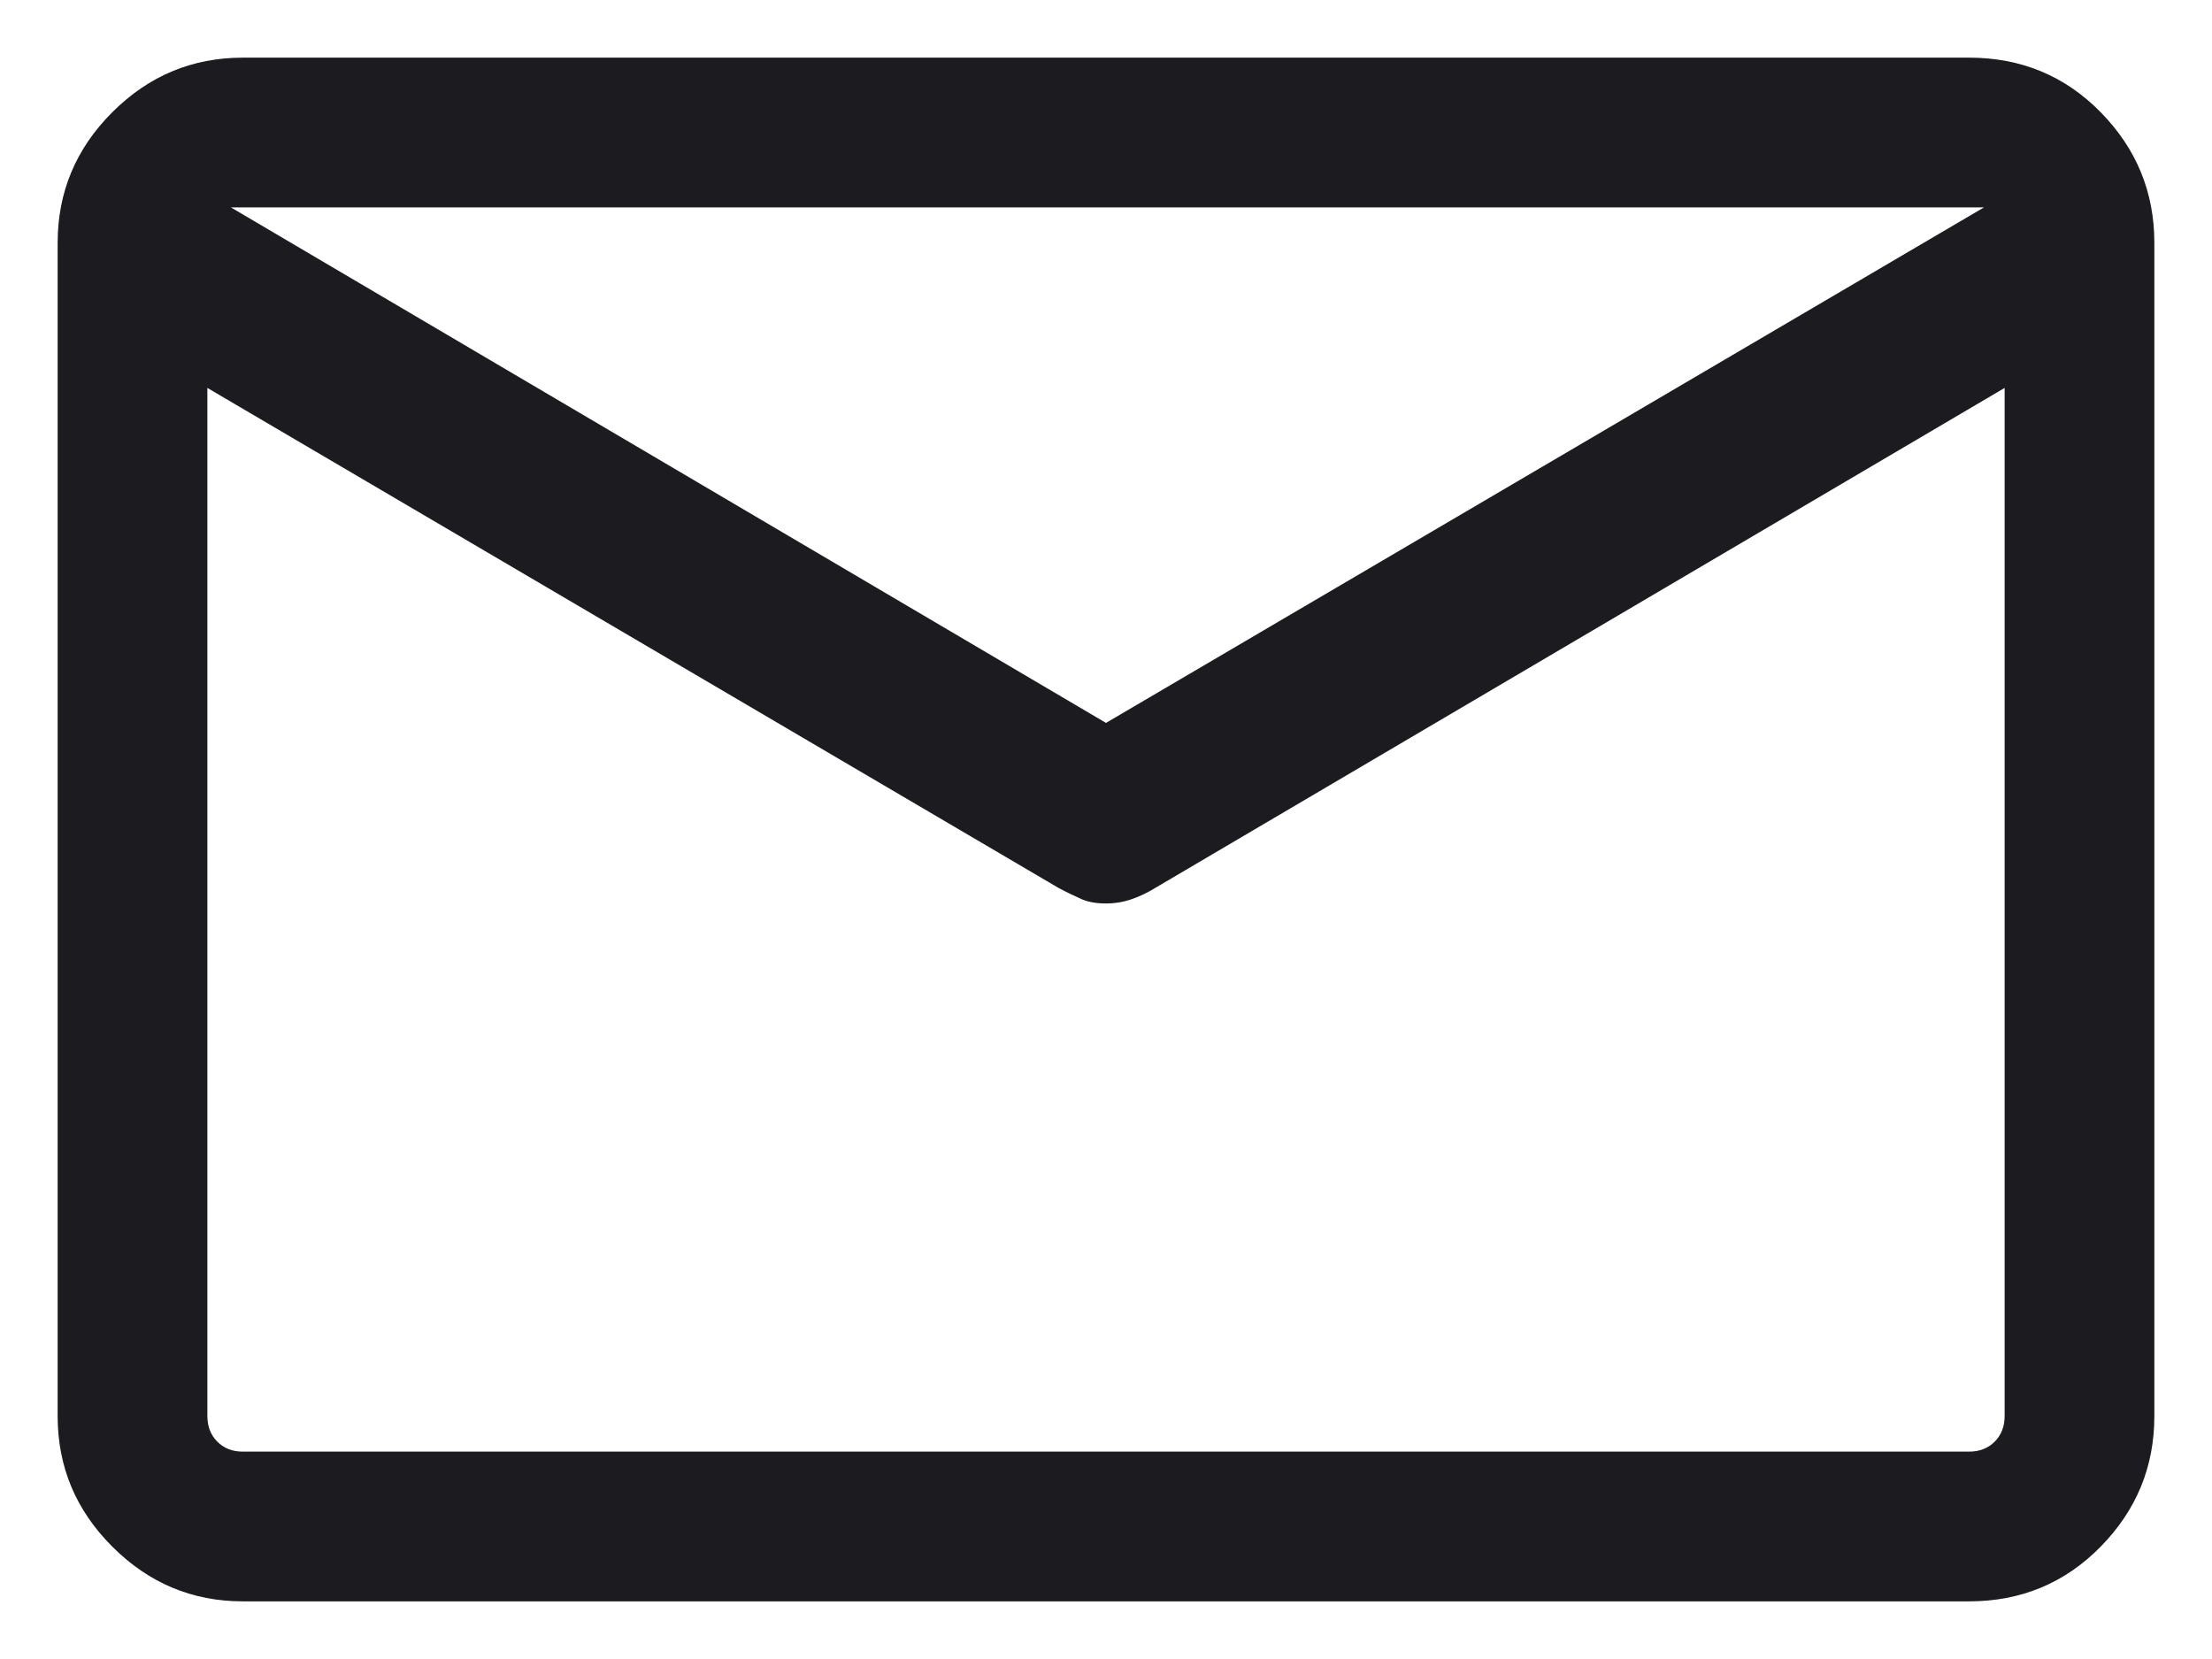 <svg width="16" height="12" viewBox="0 0 16 12" fill="none" xmlns="http://www.w3.org/2000/svg">
<path d="M1.756 11.583C1.391 11.583 1.076 11.451 0.812 11.187C0.548 10.923 0.417 10.609 0.417 10.243V1.756C0.417 1.391 0.548 1.076 0.812 0.812C1.076 0.548 1.391 0.417 1.756 0.417H14.243C14.618 0.417 14.936 0.548 15.195 0.812C15.454 1.076 15.583 1.391 15.583 1.756V10.243C15.583 10.609 15.454 10.923 15.195 11.187C14.936 11.451 14.618 11.583 14.243 11.583H1.756ZM14.5 2.806L8.364 6.418C8.306 6.454 8.247 6.483 8.186 6.504C8.125 6.525 8.063 6.535 8 6.535C7.93 6.535 7.872 6.525 7.824 6.504C7.777 6.483 7.721 6.457 7.659 6.424L1.5 2.806V10.243C1.5 10.318 1.524 10.38 1.572 10.428C1.62 10.476 1.681 10.5 1.756 10.5H14.243C14.318 10.5 14.38 10.476 14.428 10.428C14.476 10.38 14.5 10.318 14.5 10.243V2.806ZM8 5.229L14.351 1.5H1.67L8 5.229ZM1.5 2.537V2.708V1.889V1.904V1.877V2.71V2.539V10.5V2.537Z" fill="#1C1B1F"/>
</svg>
